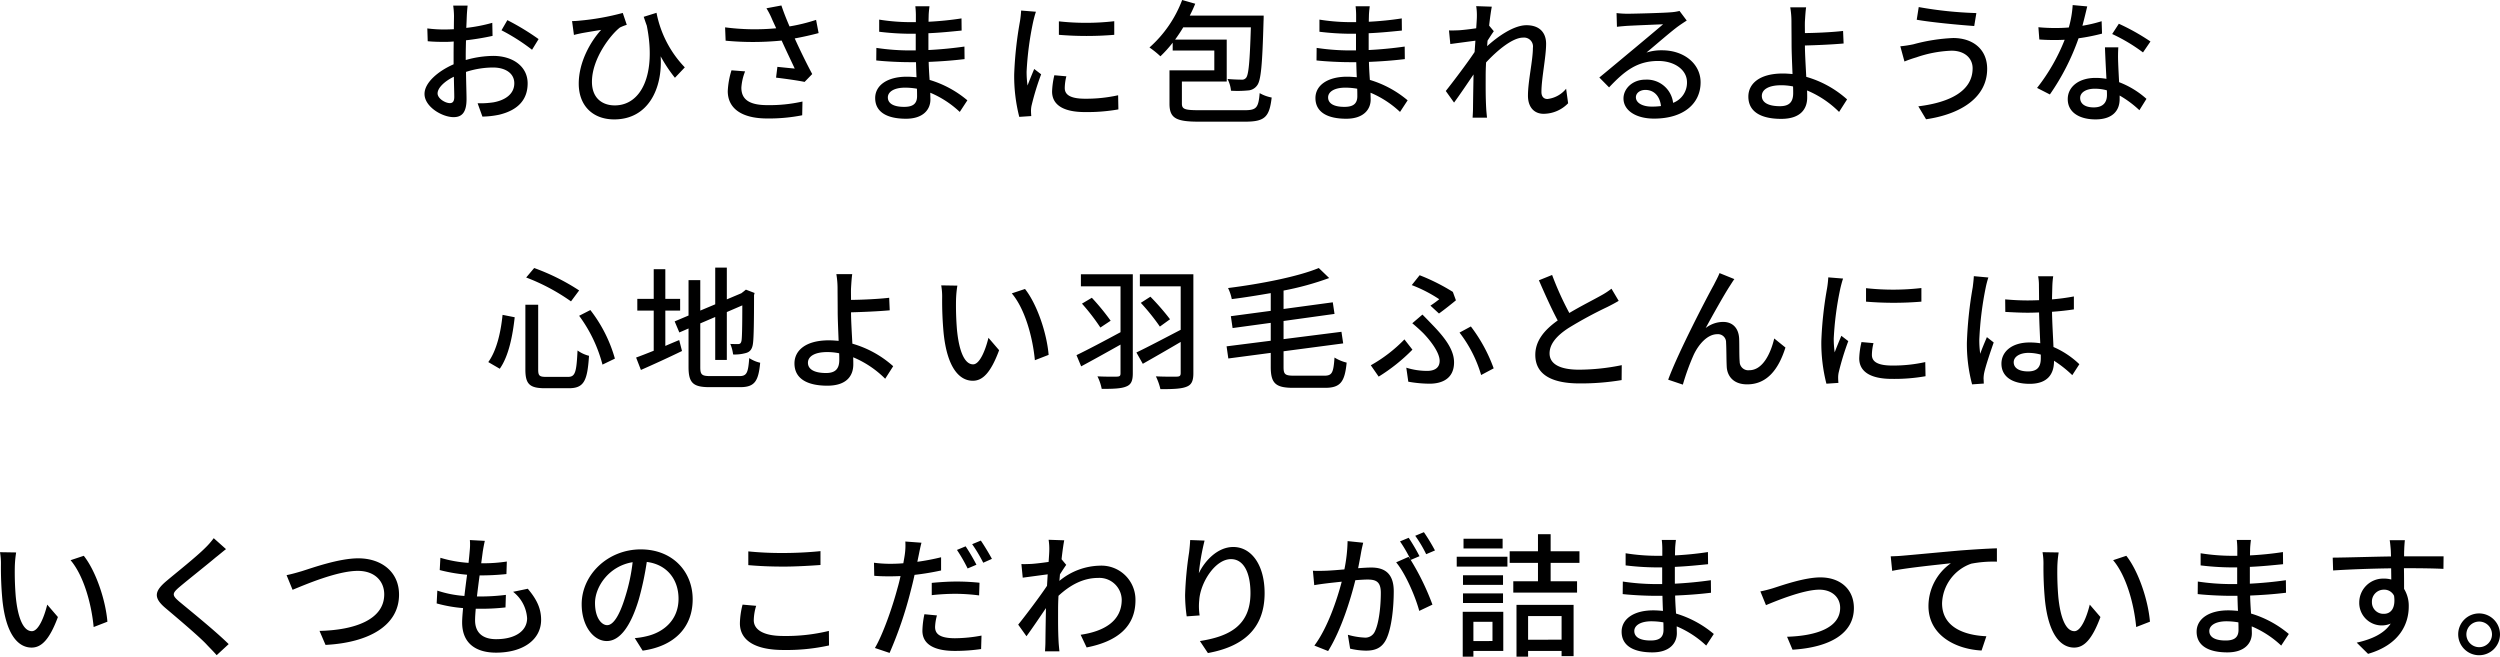 <svg xmlns="http://www.w3.org/2000/svg" width="562.17" height="147.66" viewBox="0 0 562.17 147.66">
  <path id="パス_2010" data-name="パス 2010" d="M-187.86-2.13c-1.02,0-2.76-1.02-2.76-2.19,0-1.2,1.5-2.7,3.66-3.75.03,1.92.09,3.63.09,4.56C-186.87-2.52-187.23-2.13-187.86-2.13Zm3.57-10.71c0-1.05.03-2.22.06-3.42a58.947,58.947,0,0,0,5.97-.99l-.06-2.94a36.126,36.126,0,0,1-5.85,1.14c.06-1.05.09-2.01.12-2.73s.12-1.71.18-2.28h-3.24a19,19,0,0,1,.18,2.34c0,.54-.03,1.62-.03,2.97-.72.03-1.41.06-2.04.06a29.492,29.492,0,0,1-3.93-.24l.09,2.88c1.17.12,2.58.15,3.9.15.57,0,1.23-.03,1.95-.09-.03,1.11-.03,2.22-.03,3.27v1.86c-3.51,1.53-6.54,4.14-6.54,6.66,0,2.88,3.96,5.22,6.54,5.22,1.74,0,2.91-.9,2.91-4.05,0-1.17-.09-3.66-.12-6.12a19.914,19.914,0,0,1,6.09-.99c2.7,0,4.77,1.26,4.77,3.54,0,2.52-2.19,3.84-4.68,4.29a19.87,19.87,0,0,1-3.57.21l1.08,3a19.9,19.9,0,0,0,3.75-.42c4.38-1.05,6.42-3.51,6.42-7.05,0-3.81-3.33-6.18-7.74-6.18a22.9,22.9,0,0,0-6.18.93Zm8.04-5.67a43.981,43.981,0,0,1,6.87,4.38l1.47-2.4a54.853,54.853,0,0,0-7.02-4.26Zm41.22,8.34a24.376,24.376,0,0,1-6.36-12.27l-2.88.9c.24.69.45,1.35.69,1.98,2.19,10.89-1.2,17.94-7.2,17.94-2.73,0-5.13-1.56-5.13-5.31,0-5.28,4.32-10.71,6.3-12.21a10.758,10.758,0,0,1,1.53-.6l-.9-2.67a55.893,55.893,0,0,1-9.78,1.74,15.507,15.507,0,0,1-1.62.09l.42,3.12c.66-.18,1.14-.27,1.68-.39,1.14-.21,3.12-.54,4.44-.75-2.4,2.61-5.04,7.26-5.04,12.09,0,4.92,3.12,8.04,7.98,8.04,7.68,0,10.89-6.99,10.44-14.19a32.928,32.928,0,0,0,3.21,4.83Zm10.5.66a18.421,18.421,0,0,0-.84,4.68c0,3.9,3.15,6.15,8.85,6.15A38.359,38.359,0,0,0-108.63.6l.06-3.09a33.713,33.713,0,0,1-7.92.81c-4.35,0-5.82-1.5-5.82-3.93a11.84,11.84,0,0,1,.84-3.66Zm19.02-11.34a40.34,40.34,0,0,1-5.97,1.47c-.66-1.53-1.23-2.94-1.83-4.71l-3.36.63a18.427,18.427,0,0,1,1.35,2.67l.84,1.83a51.641,51.641,0,0,1-11.49-.21l.12,3a65.164,65.164,0,0,0,12.6-.03c.9,2.01,2.16,4.62,2.94,6.3-.96-.09-2.82-.27-3.9-.39l-.3,2.43c2.07.24,5.01.66,6.42.96l1.71-1.77c-1.32-2.46-2.85-5.61-3.93-8.01,1.83-.33,3.69-.75,5.37-1.2ZM-82.8-3.69c0,1.92-1.23,2.4-2.91,2.4-2.55,0-3.66-.87-3.66-2.13,0-1.23,1.35-2.19,3.87-2.19a15.5,15.5,0,0,1,2.67.24C-82.8-4.68-82.8-4.11-82.8-3.69Zm11.31.93a23.653,23.653,0,0,0-8.49-4.59c-.09-1.29-.18-2.7-.21-4.05,2.85-.12,5.31-.3,8.07-.63l-.03-2.82c-2.55.36-5.16.63-8.1.78v-3.78c2.82-.12,5.31-.39,7.47-.6l-.03-2.73a72.107,72.107,0,0,1-7.41.75c0-.6.03-1.14.03-1.47.03-.81.12-1.47.18-2.01h-3.18a18.774,18.774,0,0,1,.12,1.89v1.68H-84.6a45.126,45.126,0,0,1-6.72-.57v2.73a59.734,59.734,0,0,0,6.75.45h1.47v3.75h-1.53a50.786,50.786,0,0,1-7.32-.57l-.03,2.82c2.07.24,5.43.39,7.32.39h1.62c.03,1.08.06,2.28.12,3.39-.72-.06-1.44-.12-2.19-.12-4.44,0-7.11,1.98-7.11,4.8,0,3,2.43,4.65,6.93,4.65,3.87,0,5.49-2.07,5.49-4.32,0-.42-.03-.93-.03-1.53A22.257,22.257,0,0,1-73.2-.15Zm20.58-17.76v3.03a75.009,75.009,0,0,0,12.45,0v-3.06A55.671,55.671,0,0,1-50.91-20.52ZM-51.93-8.4a18.175,18.175,0,0,0-.51,3.66c0,2.88,2.34,4.62,7.38,4.62a40.2,40.2,0,0,0,7.53-.6l-.06-3.18A33.39,33.39,0,0,1-45-3.12c-3.6,0-4.59-1.05-4.59-2.4a11.287,11.287,0,0,1,.36-2.64ZM-59.4-22.95a22.031,22.031,0,0,1-.27,2.46A84.507,84.507,0,0,0-60.96-8.64,37.1,37.1,0,0,0-59.82.96l2.7-.18c-.03-.36-.06-.81-.06-1.11a5.472,5.472,0,0,1,.15-1.35A58.8,58.8,0,0,1-54.9-8.61l-1.56-1.2c-.45,1.08-1.05,2.52-1.5,3.72a22.1,22.1,0,0,1-.21-3.12A70.344,70.344,0,0,1-56.7-20.4c.12-.54.42-1.71.63-2.28ZM-19.5-.54c-3.18,0-3.75-.27-3.75-1.5V-6.99h10.08v-9.42H-24.78c.63-.87,1.26-1.8,1.83-2.76H-7.74C-7.98-11.4-8.25-8.55-8.79-7.86a1.128,1.128,0,0,1-1.05.45c-.54,0-1.77-.03-3.15-.15a7.04,7.04,0,0,1,.78,2.64,24.423,24.423,0,0,0,3.78-.06,2.673,2.673,0,0,0,2.1-1.14c.87-1.11,1.17-4.68,1.44-14.43.03-.42.03-1.26.03-1.26H-21.48c.45-.87.87-1.77,1.23-2.67l-2.94-.84a26.993,26.993,0,0,1-7.35,10.68,20.275,20.275,0,0,1,2.46,1.98,27.876,27.876,0,0,0,2.76-3.06v1.77h9.36v4.44H-26.04v7.5c0,3.27,1.47,4.05,6.6,4.05H-9.03c4.44,0,5.46-1.05,5.97-5.43a8.6,8.6,0,0,1-2.7-.99C-6.03-1.11-6.48-.54-9.09-.54ZM16.2-3.69c0,1.92-1.23,2.4-2.91,2.4-2.55,0-3.66-.87-3.66-2.13,0-1.23,1.35-2.19,3.87-2.19a15.5,15.5,0,0,1,2.67.24C16.2-4.68,16.2-4.11,16.2-3.69Zm11.31.93a23.653,23.653,0,0,0-8.49-4.59c-.09-1.29-.18-2.7-.21-4.05,2.85-.12,5.31-.3,8.07-.63l-.03-2.82c-2.55.36-5.16.63-8.1.78v-3.78c2.82-.12,5.31-.39,7.47-.6l-.03-2.73a72.107,72.107,0,0,1-7.41.75c0-.6.03-1.14.03-1.47.03-.81.12-1.47.18-2.01H15.81a18.776,18.776,0,0,1,.12,1.89v1.68H14.4a45.126,45.126,0,0,1-6.72-.57v2.73a59.734,59.734,0,0,0,6.75.45H15.9v3.75H14.37a50.786,50.786,0,0,1-7.32-.57l-.03,2.82c2.07.24,5.43.39,7.32.39h1.62c.03,1.08.06,2.28.12,3.39-.72-.06-1.44-.12-2.19-.12-4.44,0-7.11,1.98-7.11,4.8,0,3,2.43,4.65,6.93,4.65,3.87,0,5.49-2.07,5.49-4.32,0-.42-.03-.93-.03-1.53A22.257,22.257,0,0,1,25.8-.15ZM63.15-5.37a6.3,6.3,0,0,1-4.2,2.31c-.93,0-1.35-.66-1.35-1.59,0-3.03,1.05-7.83,1.05-10.83,0-2.46-1.44-4.17-4.41-4.17-2.91,0-6.54,2.61-8.85,4.71.03-.42.06-.81.09-1.23.48-.75,1.02-1.59,1.41-2.13l-1.05-1.26c.21-1.92.45-3.51.6-4.26l-3.51-.12a13.226,13.226,0,0,1,.15,2.4c0,.33-.06,1.29-.15,2.58-1.41.21-2.97.39-3.9.45-.84.03-1.47.06-2.22.03l.3,3.06c1.8-.24,4.26-.57,5.64-.75-.06.84-.12,1.71-.18,2.55-1.59,2.4-4.83,6.69-6.48,8.76l1.86,2.61c1.26-1.71,3-4.29,4.38-6.33-.06,3.3-.09,5.01-.12,7.77,0,.48-.06,1.44-.09,1.95h3.24c-.06-.6-.15-1.47-.18-2.01-.15-2.7-.12-4.83-.12-7.41,0-.93.03-1.95.09-3,2.58-2.79,6-5.58,8.31-5.58a2.011,2.011,0,0,1,2.22,2.31c0,2.82-1.11,7.47-1.11,10.74,0,2.64,1.44,4.08,3.51,4.08A7.716,7.716,0,0,0,63.6-2.1ZM82.38-1.35c-2.01,0-3.54-.81-3.54-2.1,0-.93.9-1.65,2.13-1.65,1.98,0,3.27,1.44,3.51,3.63A15.53,15.53,0,0,1,82.38-1.35Zm6.27-21.51a10.5,10.5,0,0,1-1.89.3c-1.62.15-8.34.33-9.9.33a21.393,21.393,0,0,1-2.37-.15l.09,3.09c.66-.09,1.44-.15,2.19-.21,1.56-.09,6.63-.3,8.19-.36-1.5,1.29-4.92,4.14-6.57,5.52-1.74,1.44-5.46,4.56-7.77,6.45l2.19,2.22c3.51-3.72,6.33-5.94,11.07-5.94,3.63,0,6.45,1.98,6.45,4.77a4.852,4.852,0,0,1-3.12,4.65,5.938,5.938,0,0,0-6.24-5.22c-2.91,0-4.92,2.04-4.92,4.23,0,2.67,2.76,4.53,6.87,4.53,6.66,0,10.47-3.39,10.47-8.16,0-4.14-3.69-7.2-8.67-7.2a11.056,11.056,0,0,0-3.51.51c2.1-1.74,5.7-4.89,7.23-5.97.54-.39,1.23-.84,1.83-1.23ZM114.21-4.38c0,2.01-.9,2.94-2.97,2.94-2.49,0-4.08-.75-4.08-2.31,0-1.47,1.59-2.4,4.32-2.4a13.294,13.294,0,0,1,2.7.27C114.21-5.28,114.21-4.77,114.21-4.38Zm12.12,1.41a23.4,23.4,0,0,0-9.18-5.07c-.12-2.43-.3-5.16-.3-7.05,2.4-.06,6.09-.21,8.7-.45l-.12-2.82c-2.58.3-6.21.45-8.58.48,0-.96-.03-1.86,0-2.61.06-1.02.15-2.46.27-3.18h-3.57a19.261,19.261,0,0,1,.27,3.18c0,1.26.03,3.39.03,5.16,0,1.68.12,4.32.21,6.66-.72-.06-1.44-.12-2.19-.12-5.25,0-7.74,2.31-7.74,5.19,0,3.66,3.24,5.01,7.38,5.01,4.41,0,5.85-2.28,5.85-4.8,0-.42,0-.96-.03-1.59a22.285,22.285,0,0,1,7.2,4.83Zm28.23-6.99c0,5.01-4.92,7.65-12.21,8.55l1.74,2.91c7.92-1.17,13.74-4.95,13.74-11.34,0-4.41-3.21-6.93-7.65-6.93a40.471,40.471,0,0,0-8.94,1.41,24.881,24.881,0,0,1-2.94.45l.93,3.42a27.72,27.72,0,0,1,2.67-.93,26.976,26.976,0,0,1,7.92-1.5C152.76-13.92,154.56-12.24,154.56-9.96ZM142.44-23.73l-.45,2.85c3.39.6,9.57,1.17,12.93,1.41l.48-2.91A87.273,87.273,0,0,1,142.44-23.73Zm52.11,7.74a48.807,48.807,0,0,0-7.11-3.99l-1.5,2.31a38.15,38.15,0,0,1,6.93,4.14Zm-10.98-4.56a31.356,31.356,0,0,1-4.32,1.02c.45-1.68.84-3.33,1.08-4.35l-3.27-.3a23.687,23.687,0,0,1-.87,5.04c-1.05.09-2.07.12-3.06.12-1.2,0-2.61-.06-3.78-.18l.21,2.76c1.2.09,2.43.12,3.57.12.72,0,1.41-.03,2.13-.06a43.058,43.058,0,0,1-6.21,10.83l2.88,1.47a52.152,52.152,0,0,0,6.45-12.63,44.328,44.328,0,0,0,5.28-1.05Zm1.2,16.59c0,1.53-.75,2.79-2.97,2.79-2.04,0-3.06-.87-3.06-2.13,0-1.2,1.29-2.07,3.27-2.07a10.007,10.007,0,0,1,2.73.36C184.77-4.59,184.77-4.26,184.77-3.96Zm-.45-10.71c.06,1.95.21,4.74.33,7.08a13.5,13.5,0,0,0-2.49-.21c-3.69,0-6.21,1.98-6.21,4.77,0,3.09,2.79,4.56,6.24,4.56,3.9,0,5.43-2.04,5.43-4.56v-.81a23.717,23.717,0,0,1,4.44,3.3l1.59-2.55a19.726,19.726,0,0,0-6.15-3.75c-.09-1.68-.18-3.39-.21-4.35a33.8,33.8,0,0,1,.03-3.48ZM-158.79,45.69a32.077,32.077,0,0,1,5.25,10.98l2.79-1.35a31.78,31.78,0,0,0-5.52-10.92Zm-17.22-.21c-.39,3.9-1.32,8.01-3.21,10.62l2.58,1.5c2.04-2.88,2.91-7.53,3.36-11.58Zm5.31-8.4a45.166,45.166,0,0,1,10.08,5.37l1.83-2.46a48.113,48.113,0,0,0-10.11-5.04Zm-.18,6.12V57.78c0,3.27.96,4.2,4.41,4.2h5.37c3.39,0,4.17-1.65,4.53-7.29a7.472,7.472,0,0,1-2.58-1.2c-.24,4.92-.51,5.94-2.16,5.94h-4.86c-1.53,0-1.83-.24-1.83-1.65V43.2Zm31.47,1.32h3.33V41.88h-3.33V35.22h-2.61v6.66h-3.69v2.64h3.69v9.03c-1.5.6-2.88,1.14-3.96,1.53l1.08,2.79c2.67-1.17,6.09-2.73,9.24-4.26l-.63-2.46c-1.02.42-2.1.87-3.12,1.32Zm10.11,14.73c-1.92,0-2.25-.33-2.25-2.01V47.4l3.36-1.44v9.66h2.61V44.85l3.48-1.5c0,4.59-.06,7.38-.18,7.95-.12.63-.39.75-.78.75-.3,0-1.11,0-1.74-.03a8.616,8.616,0,0,1,.63,2.37,9.244,9.244,0,0,0,2.88-.33c.93-.24,1.44-.9,1.59-2.16.18-1.17.24-5.25.24-10.86l.12-.48-1.95-.75-.48.39-.54.42L-125.58,42V34.86h-2.61v8.25l-3.36,1.41V37.68h-2.64v7.95l-3.12,1.32,1.05,2.49,2.07-.9v8.67c0,3.6,1.05,4.53,4.74,4.53h6.87c3.27,0,4.11-1.35,4.5-5.49a7.443,7.443,0,0,1-2.46-1.05c-.24,3.27-.54,4.05-2.19,4.05Zm29.01-3.63c0,2.01-.9,2.94-2.97,2.94-2.49,0-4.08-.75-4.08-2.31,0-1.47,1.59-2.4,4.32-2.4a13.294,13.294,0,0,1,2.7.27C-100.29,54.72-100.29,55.23-100.29,55.62Zm12.12,1.41a23.4,23.4,0,0,0-9.18-5.07c-.12-2.43-.3-5.16-.3-7.05,2.4-.06,6.09-.21,8.7-.45l-.12-2.82c-2.58.3-6.21.45-8.58.48,0-.96-.03-1.86,0-2.61.06-1.02.15-2.46.27-3.18h-3.57a19.261,19.261,0,0,1,.27,3.18c0,1.26.03,3.39.03,5.16,0,1.68.12,4.32.21,6.66-.72-.06-1.44-.12-2.19-.12-5.25,0-7.74,2.31-7.74,5.19,0,3.66,3.24,5.01,7.38,5.01,4.41,0,5.85-2.28,5.85-4.8,0-.42,0-.96-.03-1.59a22.285,22.285,0,0,1,7.2,4.83Zm14.43-18.12-3.63-.06a14.939,14.939,0,0,1,.21,2.79,78.87,78.87,0,0,0,.33,7.95c.81,7.83,3.57,10.71,6.57,10.71,2.19,0,4.02-1.77,5.91-6.87l-2.4-2.79c-.66,2.73-1.95,5.97-3.45,5.97-1.98,0-3.18-3.12-3.63-7.8a66.016,66.016,0,0,1-.21-6.69A24.119,24.119,0,0,1-73.74,38.91Zm15.21.75-2.97.99c3,3.54,4.71,9.93,5.19,15.03l3.09-1.2C-53.61,49.65-55.8,43.11-58.53,39.66Zm24.24-3.3H-45.96v2.7h8.91V49.38c-3.66,1.98-7.47,3.99-9.9,5.16l1.05,2.52c2.52-1.35,5.76-3.15,8.85-4.89v6.45c0,.57-.18.72-.75.75s-2.58.03-4.44-.06a10.81,10.81,0,0,1,.96,2.82c2.58,0,4.41-.06,5.52-.54,1.08-.42,1.47-1.26,1.47-2.97Zm-11.43,6.6a46.518,46.518,0,0,1,4.14,5.37l2.31-1.53a51.268,51.268,0,0,0-4.23-5.16Zm25.05-6.6H-32.7v2.7h9.18v9.78c-3.69,1.92-7.5,3.93-9.96,5.1l1.44,2.55c2.43-1.38,5.52-3.15,8.52-4.92v6.99c0,.6-.21.78-.78.81-.63.03-2.82.03-4.8-.06a13.213,13.213,0,0,1,1.02,2.88c2.73,0,4.68-.06,5.85-.54,1.14-.42,1.56-1.29,1.56-3.03Zm-11.82,6.42a48.413,48.413,0,0,1,4.29,5.34l2.28-1.65a53.828,53.828,0,0,0-4.41-5.07ZM1.98,59.16c-2.04,0-2.37-.3-2.37-1.95V53.67L13.02,51.9l-.39-2.61L-.39,50.94V46.86l11.46-1.59-.39-2.61L-.39,44.16V40.02A65.258,65.258,0,0,0,9.87,37.2L7.53,34.95c-4.71,1.95-13.02,3.57-20.4,4.5a10.15,10.15,0,0,1,.84,2.49c2.85-.36,5.82-.84,8.76-1.35v3.99l-8.97,1.2.39,2.67,8.58-1.17V51.3l-9.93,1.26.39,2.73,9.54-1.26v3.15c0,3.72,1.11,4.71,5.07,4.71H8.97c3.48,0,4.41-1.41,4.83-5.67a9.423,9.423,0,0,1-2.73-1.14c-.24,3.36-.51,4.08-2.28,4.08ZM34.56,45.18c1.14-.81,3.06-2.34,3.81-2.97l-.69-1.89a44.552,44.552,0,0,0-7.47-3.75l-1.77,2.22a30.869,30.869,0,0,1,6.18,3.18c-.45.36-1.23.96-1.98,1.44Zm-6.9,15.33a27.8,27.8,0,0,0,4.8.45c2.58,0,5.49-.99,5.49-4.8,0-2.7-1.86-5.34-4.83-8.4-.72-.75-1.47-1.53-2.28-2.34l-2.28,1.95c.87.72,1.83,1.59,2.52,2.28,1.5,1.56,3.63,4.26,3.63,6.18,0,1.71-1.35,2.25-2.79,2.25a15.453,15.453,0,0,1-4.71-.72Zm19.2-3a35.246,35.246,0,0,0-5.13-9.42l-2.55,1.38a28.751,28.751,0,0,1,4.86,9.54Zm-18.27-4.2L26.79,51a32.874,32.874,0,0,1-7.56,5.82L21,59.37A40.355,40.355,0,0,0,28.59,53.31ZM73.35,39.6a16.663,16.663,0,0,1-2.4,1.56c-1.53.87-4.47,2.34-7.08,3.9A68.386,68.386,0,0,1,60,36.51l-2.97,1.2c1.38,3.18,2.88,6.51,4.23,9.03-3.03,2.16-5.04,4.59-5.04,7.74,0,4.74,4.23,6.42,9.96,6.42a55.652,55.652,0,0,0,9.45-.75l.03-3.36a48.32,48.32,0,0,1-9.6,1.02c-4.44,0-6.63-1.35-6.63-3.66,0-2.16,1.65-4.02,4.29-5.73a92.3,92.3,0,0,1,8.7-4.71c.96-.48,1.8-.93,2.55-1.38Zm27.63-2.16-3.33-1.35c-.42,1.05-.9,1.86-1.26,2.61-1.59,2.85-8.1,15.36-10.29,21.36l3.3,1.11a52.263,52.263,0,0,1,2.43-6.69c1.11-2.37,3.09-4.65,5.31-4.65a1.82,1.82,0,0,1,1.98,1.89c.09,1.44.06,3.81.15,5.49.12,1.92,1.38,3.9,4.59,3.9,4.44,0,7.05-3.33,8.61-8.28l-2.52-2.04c-.81,3.42-2.61,7.14-5.61,7.14a1.923,1.923,0,0,1-2.16-1.86c-.12-1.38-.06-3.69-.12-5.25-.12-2.4-1.5-3.75-3.6-3.75a6.407,6.407,0,0,0-3.93,1.38c1.5-2.76,4.14-7.5,5.52-9.6C100.38,38.34,100.71,37.8,100.98,37.44Zm29.61,2.04v3.03a75.01,75.01,0,0,0,12.45,0V39.45A55.671,55.671,0,0,1,130.59,39.48ZM129.57,51.6a18.174,18.174,0,0,0-.51,3.66c0,2.88,2.34,4.62,7.38,4.62a40.2,40.2,0,0,0,7.53-.6l-.06-3.18a33.39,33.39,0,0,1-7.41.78c-3.6,0-4.59-1.05-4.59-2.4a11.287,11.287,0,0,1,.36-2.64ZM122.1,37.05a22.031,22.031,0,0,1-.27,2.46,84.506,84.506,0,0,0-1.29,11.85,37.1,37.1,0,0,0,1.14,9.6l2.7-.18c-.03-.36-.06-.81-.06-1.11a5.472,5.472,0,0,1,.15-1.35,58.8,58.8,0,0,1,2.13-6.93l-1.56-1.2c-.45,1.08-1.05,2.52-1.5,3.72a22.1,22.1,0,0,1-.21-3.12A70.344,70.344,0,0,1,124.8,39.6c.12-.54.42-1.71.63-2.28Zm32.73-.27c-.03.78-.15,1.71-.24,2.46a89.454,89.454,0,0,0-1.32,12.45,35.323,35.323,0,0,0,1.17,9.42l2.64-.18c-.03-.36-.03-.81-.06-1.11a7.153,7.153,0,0,1,.15-1.35c.33-1.53,1.35-4.56,2.13-6.78l-1.53-1.2c-.45,1.08-1.08,2.52-1.5,3.75a22.1,22.1,0,0,1-.21-3.12,74.147,74.147,0,0,1,1.44-11.76,19.586,19.586,0,0,1,.6-2.28Zm15.06,18.45c0,1.86-.69,2.97-2.88,2.97-1.89,0-3.21-.69-3.21-2.07,0-1.23,1.35-2.1,3.33-2.1a10.572,10.572,0,0,1,2.76.39Zm8.67,1.35a19.663,19.663,0,0,0-5.82-3.87c-.09-2.28-.27-4.95-.33-7.92,1.71-.12,3.39-.3,4.92-.54V41.34a46.51,46.51,0,0,1-4.92.66c.03-1.35.06-2.61.09-3.36.03-.6.09-1.23.18-1.83h-3.39a10.574,10.574,0,0,1,.18,1.89c0,.75.03,2.01.03,3.48-.84.03-1.65.06-2.49.06-1.77,0-3.42-.09-5.13-.24l.03,2.82c1.74.09,3.36.18,5.07.18.84,0,1.68-.03,2.52-.06.06,2.31.18,4.86.27,6.93a15.29,15.29,0,0,0-2.4-.18c-3.96,0-6.33,2.04-6.33,4.77,0,2.85,2.34,4.53,6.36,4.53,4.14,0,5.46-2.34,5.46-5.1V55.8a25.86,25.86,0,0,1,4.11,3.24ZM-285.39,98.91l-3.63-.06a14.94,14.94,0,0,1,.21,2.79,78.863,78.863,0,0,0,.33,7.95c.81,7.83,3.57,10.71,6.57,10.71,2.19,0,4.02-1.77,5.91-6.87l-2.4-2.79c-.66,2.73-1.95,5.97-3.45,5.97-1.98,0-3.18-3.12-3.63-7.8a66.01,66.01,0,0,1-.21-6.69A24.12,24.12,0,0,1-285.39,98.91Zm15.21.75-2.97.99c3,3.54,4.71,9.93,5.19,15.03l3.09-1.2C-265.26,109.65-267.45,103.11-270.18,99.66Zm29.22-3.96a17.484,17.484,0,0,1-1.95,2.22c-2.01,2.01-6.33,5.43-8.61,7.35-2.79,2.34-3.09,3.81-.21,6.21,2.73,2.31,7.53,6.36,9.15,8.1.72.78,1.56,1.59,2.28,2.43l2.7-2.49c-2.91-2.88-8.52-7.41-11.01-9.48-1.77-1.5-1.77-1.89-.06-3.36,2.1-1.77,6.21-5.01,8.19-6.69.6-.45,1.53-1.26,2.28-1.83Zm16.38,8.31,1.35,3.3c2.7-1.11,10.02-4.26,14.67-4.26,3.81,0,5.94,2.31,5.94,5.28,0,5.7-6.66,8.04-14.55,8.22l1.35,3.15c9.75-.51,16.53-4.35,16.53-11.31,0-5.19-4.05-8.16-9.15-8.16-4.38,0-10.29,2.13-12.69,2.88C-222.24,103.44-223.5,103.8-224.58,104.01Zm50.94,3.75a8.177,8.177,0,0,1,3.15,5.94c0,2.82-2.61,4.71-6.96,4.71-3.18,0-4.74-1.59-4.74-4.26,0-.63.06-1.53.15-2.58h1.14a48.031,48.031,0,0,0,5.55-.3l.09-2.82a47.305,47.305,0,0,1-6.09.36h-.42c.18-1.56.39-3.21.6-4.74h.06a56.916,56.916,0,0,0,5.97-.3l.09-2.82a35.2,35.2,0,0,1-5.76.39l.36-2.7c.12-.72.24-1.41.45-2.34l-3.36-.18a12.1,12.1,0,0,1-.03,2.34c-.06.75-.15,1.71-.27,2.79a28.317,28.317,0,0,1-6.33-1.14l-.15,2.76a36.964,36.964,0,0,0,6.15,1.05c-.21,1.56-.42,3.21-.6,4.77a24.627,24.627,0,0,1-6.09-1.2l-.15,2.88a31.543,31.543,0,0,0,5.94,1.05c-.12,1.32-.21,2.43-.21,3.21,0,4.89,3.3,6.81,7.62,6.81,6.12,0,10.14-2.94,10.14-7.38,0-2.55-.99-4.62-3-6.99Zm21.15,7.5c-1.2,0-2.73-1.56-2.73-4.98,0-3.66,3.12-8.31,8.46-9.18a41.161,41.161,0,0,1-1.62,7.65C-149.76,113.34-151.2,115.26-152.49,115.26Zm7.98,5.73c7.26-1.02,11.25-5.34,11.25-11.55,0-6.24-4.53-11.22-11.67-11.22-7.44,0-13.29,5.73-13.29,12.33,0,4.95,2.7,8.28,5.64,8.28,2.97,0,5.43-3.39,7.23-9.45a68,68,0,0,0,1.77-8.34c4.56.57,7.14,3.96,7.14,8.28,0,4.8-3.39,7.56-7.2,8.43a16.823,16.823,0,0,1-2.64.42Zm23.76-19.23c2.37.21,4.92.33,7.98.33,2.76,0,6.21-.21,8.25-.36V98.61c-2.22.24-5.4.42-8.28.42a75.192,75.192,0,0,1-7.95-.36Zm-1.29,8.88a18.1,18.1,0,0,0-.6,4.2c0,3.87,3.45,6,9.81,6a44.266,44.266,0,0,0,10.23-1.02l-.03-3.27a40.65,40.65,0,0,1-10.29,1.14c-4.53,0-6.6-1.47-6.6-3.54a11.446,11.446,0,0,1,.54-3.24Zm52.59-8.97a43.945,43.945,0,0,0-2.43-4.14l-1.95.81a36.444,36.444,0,0,1,2.4,4.17Zm-10.05,6.84a48.713,48.713,0,0,1,5.61-.3,42.789,42.789,0,0,1,5.04.36l.09-2.85a49.687,49.687,0,0,0-5.19-.27c-1.92,0-3.96.15-5.55.3Zm2.1-8.52a50.9,50.9,0,0,1-5.34,1.02l.36-1.74c.12-.6.36-1.8.57-2.55l-3.63-.27a14.247,14.247,0,0,1-.09,2.7c-.06.54-.21,1.32-.36,2.19-1.05.09-2.04.12-2.97.12a27.52,27.52,0,0,1-3.63-.24l.06,2.94c1.08.09,2.16.12,3.54.12.75,0,1.53-.03,2.37-.06-.21.96-.45,1.95-.72,2.85-1.11,4.17-3.24,10.29-5.04,13.32l3.3,1.11a89.067,89.067,0,0,0,4.68-13.68c.33-1.26.66-2.58.93-3.87a58.984,58.984,0,0,0,5.97-.99Zm-3.75,12.81a19.688,19.688,0,0,0-.45,3.72c0,2.94,2.49,4.53,7.32,4.53a40.884,40.884,0,0,0,5.88-.42l.09-3.03a33.238,33.238,0,0,1-5.94.6c-3.78,0-4.5-1.2-4.5-2.55a11.2,11.2,0,0,1,.42-2.58Zm10.74-15.75a34.016,34.016,0,0,1,2.49,4.17l1.95-.87c-.57-1.08-1.71-2.97-2.49-4.11Zm20.1,3.39c.21-1.92.45-3.51.6-4.26l-3.51-.12a13.226,13.226,0,0,1,.15,2.4c0,.33-.06,1.29-.15,2.58-1.44.21-2.97.39-3.9.45-.84.03-1.47.06-2.22.03l.3,3.06c1.8-.24,4.23-.57,5.61-.75l-.15,2.58c-1.59,2.4-4.83,6.69-6.48,8.73l1.86,2.61c1.26-1.71,3-4.29,4.38-6.33-.06,3.3-.09,5.01-.12,7.77,0,.48-.06,1.44-.09,1.95h3.24c-.06-.6-.15-1.47-.18-2.01-.15-2.7-.12-4.83-.12-7.41,0-.93.03-1.98.09-3.06,2.61-2.43,5.58-4.02,8.88-4.02a5.02,5.02,0,0,1,5.34,4.89c0,4.92-4.14,7.14-9.24,7.89l1.35,2.85c6.9-1.35,11.01-4.68,10.98-10.68a7.656,7.656,0,0,0-7.98-7.71,14.7,14.7,0,0,0-9.12,3.42c.03-.48.09-.99.12-1.47.48-.75,1.02-1.59,1.41-2.13Zm28.92-4.32c-.03.78-.12,1.8-.24,2.79a77.707,77.707,0,0,0-.9,9.57,35.8,35.8,0,0,0,.36,4.8l2.91-.21a13.444,13.444,0,0,1-.09-3.42c.24-3.9,3.54-9.24,7.14-9.24,2.85,0,4.38,3.03,4.38,7.65,0,7.35-4.86,9.75-11.37,10.77l1.8,2.7c7.56-1.38,12.75-5.19,12.75-13.47,0-6.39-3-10.38-7.05-10.38-3.57,0-6.45,3.18-7.74,5.91a51.662,51.662,0,0,1,1.29-7.35Zm55.05,2.34a42.878,42.878,0,0,0-2.49-4.11l-1.95.81a27.374,27.374,0,0,1,2.46,4.14Zm-19.65-2.1a35.315,35.315,0,0,1-.72,6.36c-1.65.15-3.24.27-4.2.3-1.02.03-1.86.06-2.88,0l.3,3.24c.84-.15,2.16-.33,2.94-.42.69-.09,1.89-.21,3.24-.36-1.05,4.02-3.18,10.41-6.15,14.37l3.09,1.23c2.94-4.74,5.04-11.55,6.12-15.93,1.11-.09,2.1-.15,2.7-.15,1.89,0,3.03.42,3.03,2.97,0,3.09-.42,6.81-1.32,8.67a2.349,2.349,0,0,1-2.43,1.41,16.12,16.12,0,0,1-3.66-.63l.51,3.12a16.555,16.555,0,0,0,3.54.45c2.07,0,3.6-.57,4.59-2.58,1.23-2.55,1.68-7.26,1.68-10.77,0-4.14-2.19-5.34-5.04-5.34-.69,0-1.77.06-2.97.15.27-1.35.54-2.79.69-3.69.12-.66.3-1.41.45-2.04Zm16.17,3.39a43.948,43.948,0,0,0-2.43-4.14l-1.95.81a32.15,32.15,0,0,1,2.4,4.14c-.18-.24-.33-.45-.48-.66l-2.79,1.23c2.1,2.52,4.35,7.74,5.19,10.92l2.97-1.41a56.061,56.061,0,0,0-4.89-10.05Zm18.69-3.93H40.08v2.19h8.79Zm-2.28,18.69v4.32H42.3v-4.32Zm2.43-2.25H39.9v10.08h2.4v-1.29h6.72Zm-9.06-1.98h9v-2.16h-9Zm9-6.24h-9v2.16h9Zm-10.41-1.95h11.4V99.87H38.55Zm23.58,11.13v5.31H54.6v-5.31Zm-10.14,9.12H54.6v-1.29h7.53v1.17h2.7V110.7H51.99Zm14.16-21.09V98.64H59.67V94.8H56.82v3.84H50.46v2.61h6.36v4.14H51.27v2.55H65.61v-2.55H59.67v-4.14Zm18.9,15.06c0,1.92-1.23,2.4-2.91,2.4-2.55,0-3.66-.87-3.66-2.13,0-1.23,1.35-2.19,3.87-2.19a15.5,15.5,0,0,1,2.67.24C85.05,115.32,85.05,115.89,85.05,116.31Zm11.31.93a23.653,23.653,0,0,0-8.49-4.59c-.09-1.29-.18-2.7-.21-4.05,2.85-.12,5.31-.3,8.07-.63l-.03-2.82c-2.55.36-5.16.63-8.1.78v-3.78c2.82-.12,5.31-.39,7.47-.6l-.03-2.73a72.108,72.108,0,0,1-7.41.75c0-.6.03-1.14.03-1.47.03-.81.12-1.47.18-2.01H84.66a18.775,18.775,0,0,1,.12,1.89v1.68H83.25a45.126,45.126,0,0,1-6.72-.57v2.73a59.734,59.734,0,0,0,6.75.45h1.47v3.75H83.22a50.786,50.786,0,0,1-7.32-.57l-.03,2.82c2.07.24,5.43.39,7.32.39h1.62c.03,1.08.06,2.28.12,3.39-.72-.06-1.44-.12-2.19-.12-4.44,0-7.11,1.98-7.11,4.8,0,3,2.43,4.65,6.93,4.65,3.87,0,5.49-2.07,5.49-4.32,0-.42-.03-.93-.03-1.53a22.257,22.257,0,0,1,6.63,4.32Zm10.47-9.57,1.26,3.09c2.16-.9,8.4-3.48,12-3.48,2.82,0,4.68,1.71,4.68,4.08,0,4.5-5.37,6.3-11.94,6.51l1.23,2.91c8.64-.54,13.8-3.78,13.8-9.36,0-4.26-3.09-6.9-7.53-6.9-3.54,0-8.49,1.74-10.56,2.4A28.2,28.2,0,0,1,106.83,107.67Zm29.31-7.89.33,3.27c3.3-.69,10.59-1.41,13.2-1.71a11.8,11.8,0,0,0-5.04,9.63c0,6.57,6.12,9.69,11.94,9.99l1.08-3.21c-4.92-.21-9.96-2.01-9.96-7.41a9.778,9.778,0,0,1,6.57-8.91,26.214,26.214,0,0,1,5.76-.45v-3c-2.04.06-5.01.24-8.19.48-5.46.48-10.74.99-12.93,1.17C138.33,99.69,137.31,99.75,136.14,99.78Zm37.77-.87-3.63-.06a14.94,14.94,0,0,1,.21,2.79,78.867,78.867,0,0,0,.33,7.95c.81,7.83,3.57,10.71,6.57,10.71,2.19,0,4.02-1.77,5.91-6.87l-2.4-2.79c-.66,2.73-1.95,5.97-3.45,5.97-1.98,0-3.18-3.12-3.63-7.8a66.013,66.013,0,0,1-.21-6.69A24.12,24.12,0,0,1,173.91,98.91Zm15.21.75-2.97.99c3,3.54,4.71,9.93,5.19,15.03l3.09-1.2C194.04,109.65,191.85,103.11,189.12,99.66Zm25.23,16.65c0,1.92-1.23,2.4-2.91,2.4-2.55,0-3.66-.87-3.66-2.13,0-1.23,1.35-2.19,3.87-2.19a15.5,15.5,0,0,1,2.67.24C214.35,115.32,214.35,115.89,214.35,116.31Zm11.31.93a23.653,23.653,0,0,0-8.49-4.59c-.09-1.29-.18-2.7-.21-4.05,2.85-.12,5.31-.3,8.07-.63l-.03-2.82c-2.55.36-5.16.63-8.1.78v-3.78c2.82-.12,5.31-.39,7.47-.6l-.03-2.73a72.108,72.108,0,0,1-7.41.75c0-.6.03-1.14.03-1.47.03-.81.12-1.47.18-2.01h-3.18a18.777,18.777,0,0,1,.12,1.89v1.68h-1.53a45.126,45.126,0,0,1-6.72-.57v2.73a59.734,59.734,0,0,0,6.75.45h1.47v3.75h-1.53a50.786,50.786,0,0,1-7.32-.57l-.03,2.82c2.07.24,5.43.39,7.32.39h1.62c.03,1.08.06,2.28.12,3.39-.72-.06-1.44-.12-2.19-.12-4.44,0-7.11,1.98-7.11,4.8,0,3,2.43,4.65,6.93,4.65,3.87,0,5.49-2.07,5.49-4.32,0-.42-.03-.93-.03-1.53a22.258,22.258,0,0,1,6.63,4.32Zm18.69-7.17a2.666,2.666,0,0,1,2.67-2.79,2.426,2.426,0,0,1,2.31,1.38c.39,2.82-.75,4.05-2.28,4.05A2.583,2.583,0,0,1,244.35,110.07Zm16.11-10.29h-8.88c0-.6,0-1.11.03-1.47,0-.42.09-1.77.15-2.16h-3.42c.09.42.18,1.41.24,2.16.03.33.03.87.06,1.5-4.23.06-9.75.24-13.11.27l.09,2.88c3.69-.24,8.55-.42,13.05-.48l.03,2.52a5.782,5.782,0,0,0-1.65-.21,5.38,5.38,0,0,0-5.55,5.34,5.062,5.062,0,0,0,7.08,4.77c-1.44,2.22-4.17,3.51-7.65,4.29l2.55,2.52c7.05-2.04,9.15-6.69,9.15-10.65a7.283,7.283,0,0,0-1.05-3.96c0-1.32,0-3.06-.03-4.65,4.32,0,7.11.06,8.88.15Zm8.01,12.84a4.7,4.7,0,1,0,4.68,4.71A4.712,4.712,0,0,0,268.47,112.62Zm0,7.59a2.88,2.88,0,1,1,2.88-2.88A2.881,2.881,0,0,1,268.47,120.21Z" transform="translate(289.02 25.32)"/>
</svg>

